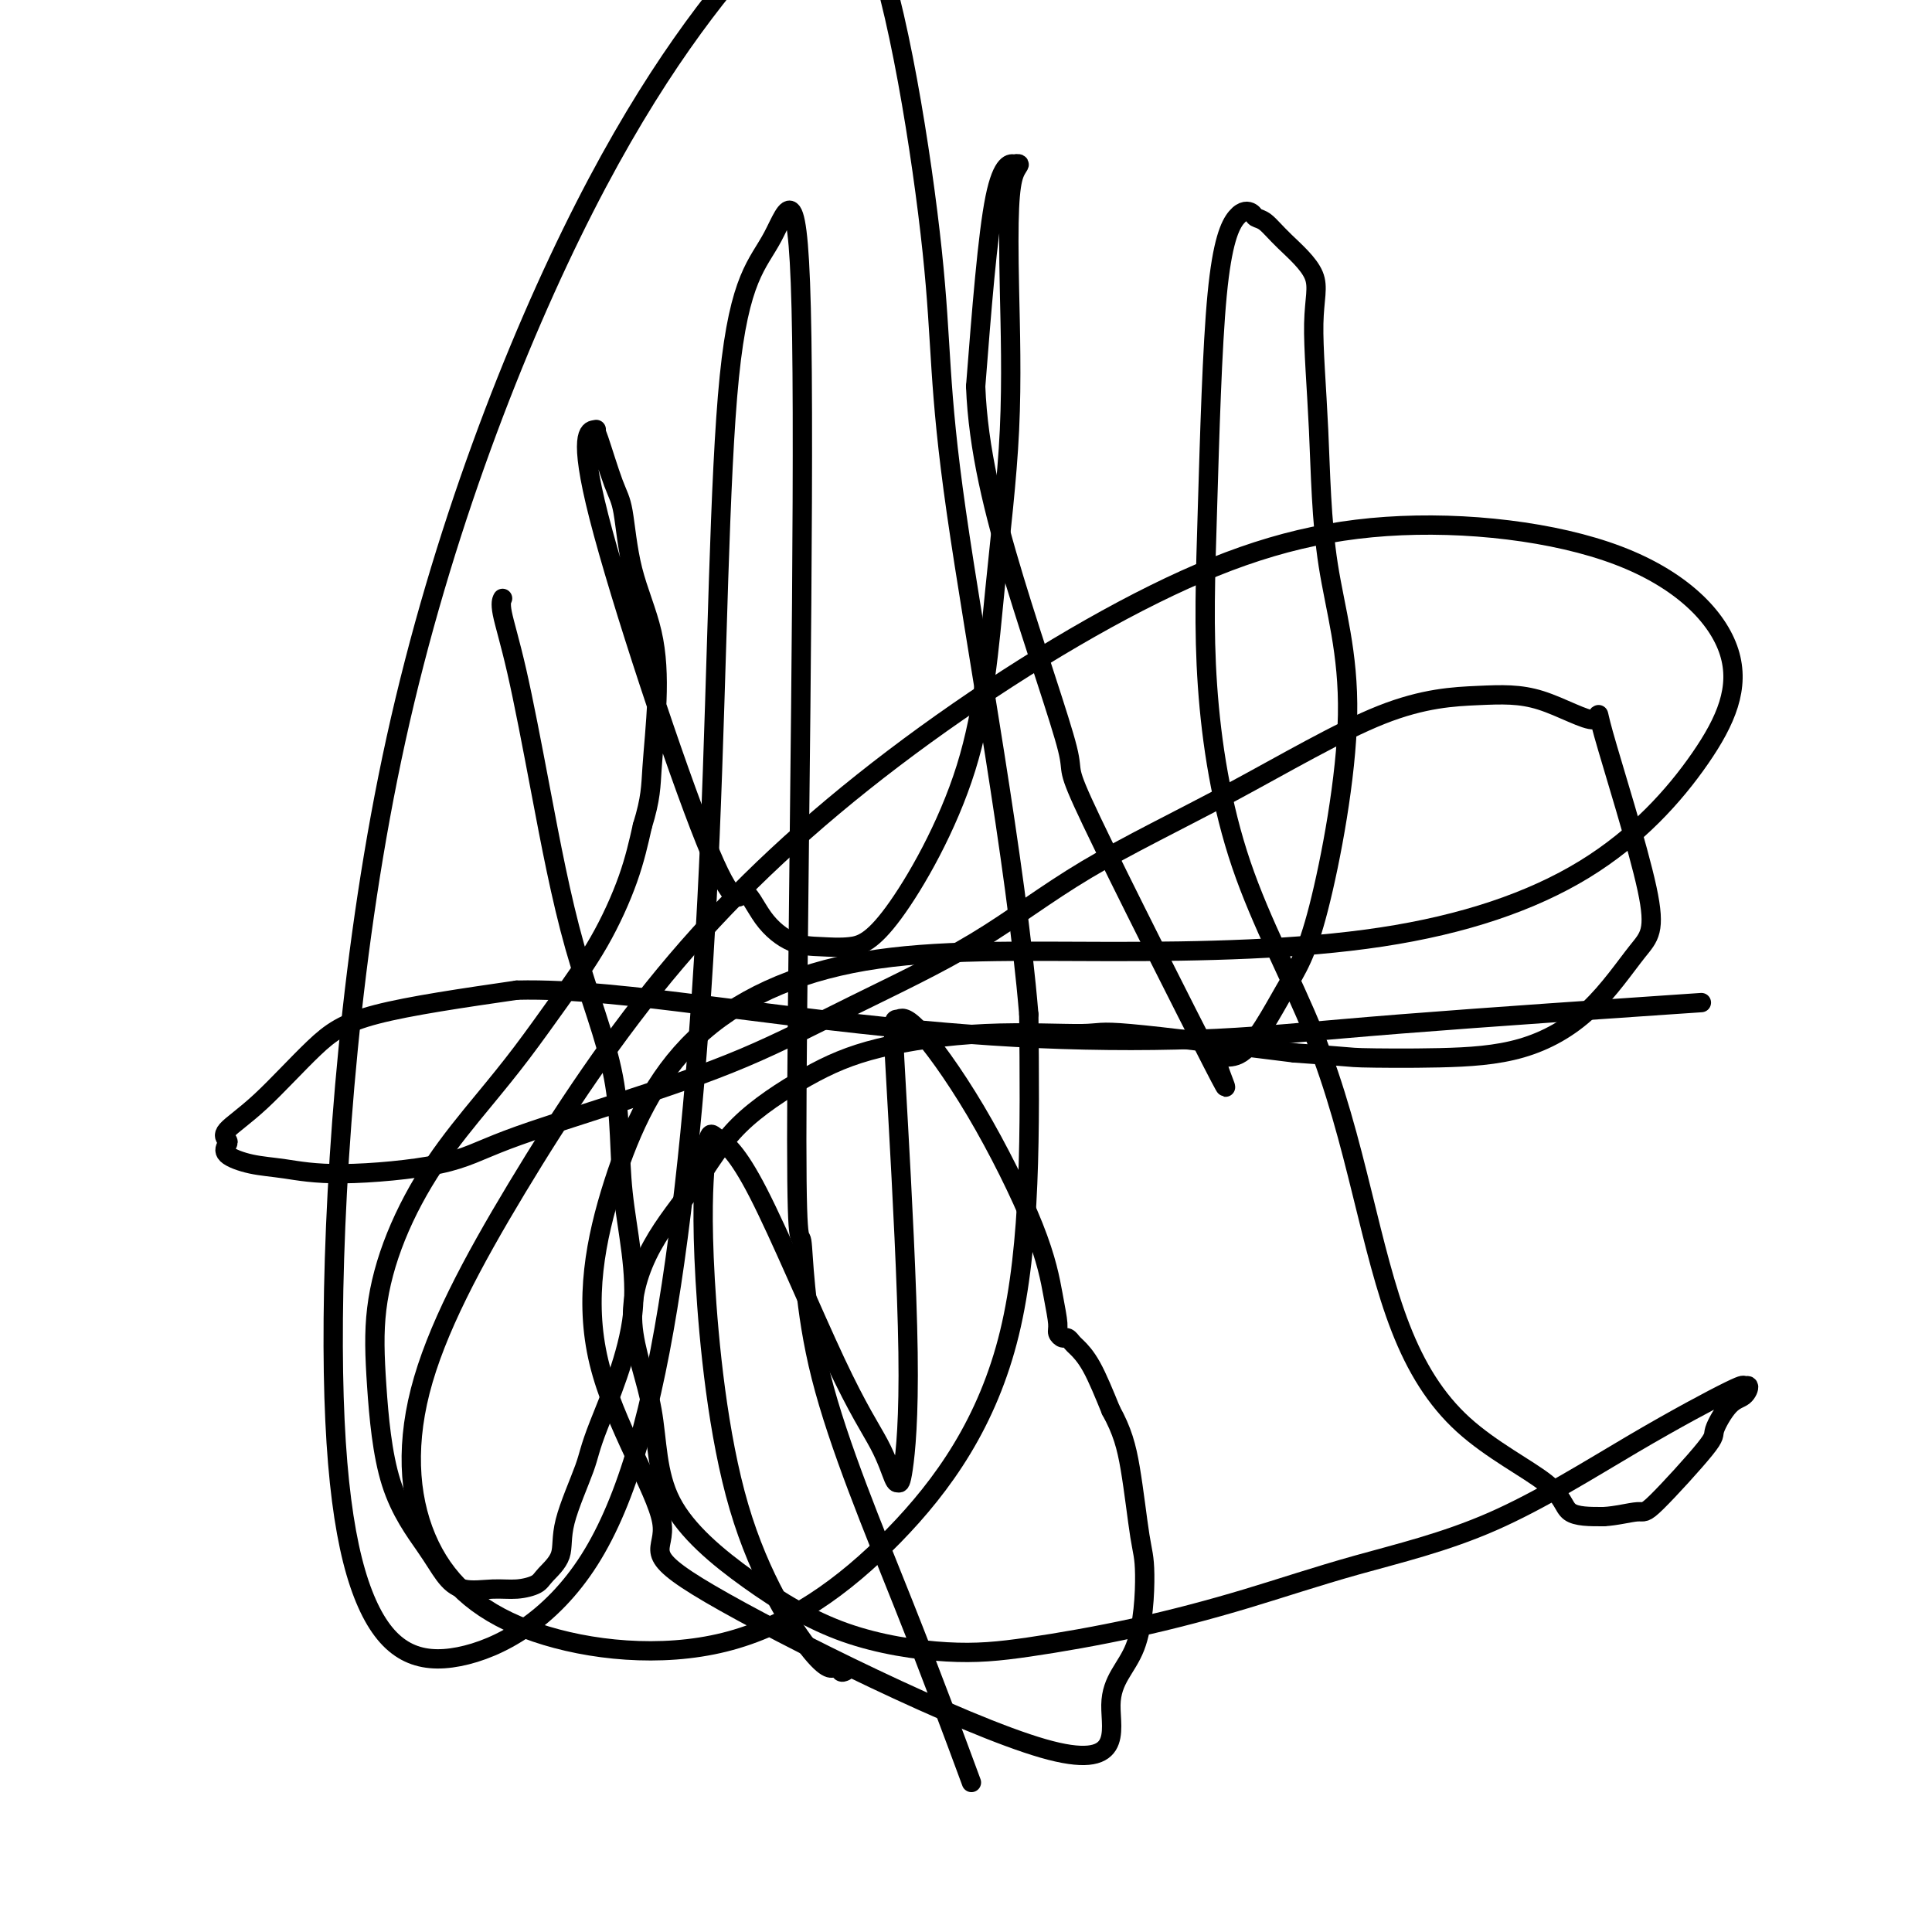 <svg viewBox='0 0 400 400' version='1.1' xmlns='http://www.w3.org/2000/svg' xmlns:xlink='http://www.w3.org/1999/xlink'><g fill='none' stroke='#000000' stroke-width='4' stroke-linecap='round' stroke-linejoin='round'><path d='M104,124c-0.016,0.033 -0.033,0.065 0,0c0.033,-0.065 0.115,-0.229 0,0c-0.115,0.229 -0.426,0.850 0,3c0.426,2.150 1.588,5.830 3,12c1.412,6.170 3.072,14.832 5,25c1.928,10.168 4.124,21.844 7,32c2.876,10.156 6.431,18.794 8,27c1.569,8.206 1.152,15.982 2,24c0.848,8.018 2.962,16.279 2,25c-0.962,8.721 -5.000,17.901 -7,23c-2.000,5.099 -1.962,6.115 -3,9c-1.038,2.885 -3.151,7.639 -4,11c-0.849,3.361 -0.434,5.331 -1,7c-0.566,1.669 -2.115,3.038 -3,4c-0.885,0.962 -1.108,1.518 -2,2c-0.892,0.482 -2.454,0.889 -4,1c-1.546,0.111 -3.075,-0.076 -5,0c-1.925,0.076 -4.246,0.414 -6,0c-1.754,-0.414 -2.942,-1.580 -4,-3c-1.058,-1.420 -1.987,-3.093 -4,-6c-2.013,-2.907 -5.110,-7.048 -7,-13c-1.890,-5.952 -2.574,-13.716 -3,-20c-0.426,-6.284 -0.595,-11.089 0,-16c0.595,-4.911 1.955,-9.929 4,-15c2.045,-5.071 4.775,-10.195 8,-15c3.225,-4.805 6.943,-9.292 10,-13c3.057,-3.708 5.452,-6.637 8,-10c2.548,-3.363 5.250,-7.159 8,-11c2.750,-3.841 5.548,-7.726 8,-12c2.452,-4.274 4.558,-8.935 6,-13c1.442,-4.065 2.221,-7.532 3,-11'/><path d='M133,171c1.784,-5.765 1.743,-8.177 2,-12c0.257,-3.823 0.810,-9.055 1,-14c0.190,-4.945 0.016,-9.602 -1,-14c-1.016,-4.398 -2.874,-8.538 -4,-13c-1.126,-4.462 -1.518,-9.248 -2,-12c-0.482,-2.752 -1.053,-3.470 -2,-6c-0.947,-2.530 -2.270,-6.871 -3,-9c-0.730,-2.129 -0.866,-2.045 -1,-2c-0.134,0.045 -0.266,0.052 0,0c0.266,-0.052 0.929,-0.164 0,0c-0.929,0.164 -3.450,0.604 1,18c4.450,17.396 15.872,51.747 22,67c6.128,15.253 6.962,11.409 8,11c1.038,-0.409 2.281,2.618 4,5c1.719,2.382 3.916,4.118 6,5c2.084,0.882 4.055,0.910 6,1c1.945,0.090 3.863,0.242 6,0c2.137,-0.242 4.492,-0.879 9,-7c4.508,-6.121 11.169,-17.728 15,-30c3.831,-12.272 4.833,-25.210 6,-37c1.167,-11.790 2.500,-22.431 3,-33c0.500,-10.569 0.168,-21.067 0,-29c-0.168,-7.933 -0.171,-13.302 0,-17c0.171,-3.698 0.517,-5.726 1,-7c0.483,-1.274 1.102,-1.794 1,-2c-0.102,-0.206 -0.924,-0.096 -1,0c-0.076,0.096 0.595,0.180 0,0c-0.595,-0.180 -2.456,-0.623 -4,7c-1.544,7.623 -2.772,23.311 -4,39'/><path d='M202,80c0.498,12.995 3.744,25.982 8,40c4.256,14.018 9.523,29.067 11,35c1.477,5.933 -0.837,2.750 5,15c5.837,12.250 19.825,39.932 25,50c5.175,10.068 1.539,2.520 1,0c-0.539,-2.520 2.021,-0.014 5,-2c2.979,-1.986 6.379,-8.466 9,-13c2.621,-4.534 4.462,-7.123 7,-17c2.538,-9.877 5.771,-27.041 6,-40c0.229,-12.959 -2.546,-21.712 -4,-31c-1.454,-9.288 -1.586,-19.112 -2,-28c-0.414,-8.888 -1.109,-16.840 -1,-22c0.109,-5.160 1.022,-7.529 0,-10c-1.022,-2.471 -3.980,-5.043 -6,-7c-2.020,-1.957 -3.101,-3.299 -4,-4c-0.899,-0.701 -1.617,-0.760 -2,-1c-0.383,-0.240 -0.432,-0.662 -1,-1c-0.568,-0.338 -1.655,-0.594 -3,1c-1.345,1.594 -2.947,5.038 -4,16c-1.053,10.962 -1.558,29.443 -2,44c-0.442,14.557 -0.823,25.192 0,37c0.823,11.808 2.848,24.789 7,37c4.152,12.211 10.430,23.650 15,35c4.570,11.350 7.433,22.610 10,33c2.567,10.390 4.837,19.908 8,28c3.163,8.092 7.219,14.757 13,20c5.781,5.243 13.287,9.066 17,12c3.713,2.934 3.632,4.981 5,6c1.368,1.019 4.184,1.009 7,1'/><path d='M332,314c2.582,-0.117 5.538,-0.910 7,-1c1.462,-0.090 1.431,0.524 4,-2c2.569,-2.524 7.737,-8.187 10,-11c2.263,-2.813 1.621,-2.777 2,-4c0.379,-1.223 1.779,-3.704 3,-5c1.221,-1.296 2.265,-1.406 3,-2c0.735,-0.594 1.163,-1.673 1,-2c-0.163,-0.327 -0.917,0.097 -1,0c-0.083,-0.097 0.506,-0.716 -3,1c-3.506,1.716 -11.108,5.767 -20,11c-8.892,5.233 -19.075,11.646 -29,16c-9.925,4.354 -19.592,6.647 -28,9c-8.408,2.353 -15.559,4.767 -23,7c-7.441,2.233 -15.173,4.285 -23,6c-7.827,1.715 -15.747,3.091 -22,4c-6.253,0.909 -10.837,1.350 -17,1c-6.163,-0.350 -13.903,-1.492 -21,-4c-7.097,-2.508 -13.550,-6.381 -20,-11c-6.450,-4.619 -12.895,-9.984 -16,-16c-3.105,-6.016 -2.869,-12.685 -4,-19c-1.131,-6.315 -3.627,-12.277 -4,-18c-0.373,-5.723 1.378,-11.206 4,-16c2.622,-4.794 6.114,-8.900 9,-13c2.886,-4.100 5.166,-8.194 9,-12c3.834,-3.806 9.220,-7.324 14,-10c4.780,-2.676 8.952,-4.510 15,-6c6.048,-1.490 13.972,-2.637 22,-3c8.028,-0.363 16.161,0.056 20,0c3.839,-0.056 3.382,-0.587 10,0c6.618,0.587 20.309,2.294 34,4'/><path d='M268,218c12.326,0.835 11.143,0.923 14,1c2.857,0.077 9.756,0.144 16,0c6.244,-0.144 11.835,-0.500 17,-2c5.165,-1.500 9.904,-4.145 14,-8c4.096,-3.855 7.549,-8.921 10,-12c2.451,-3.079 3.901,-4.170 2,-13c-1.901,-8.830 -7.151,-25.397 -9,-32c-1.849,-6.603 -0.295,-3.242 -2,-3c-1.705,0.242 -6.670,-2.634 -11,-4c-4.330,-1.366 -8.027,-1.221 -13,-1c-4.973,0.221 -11.222,0.519 -20,4c-8.778,3.481 -20.085,10.147 -31,16c-10.915,5.853 -21.437,10.894 -30,16c-8.563,5.106 -15.166,10.276 -23,15c-7.834,4.724 -16.900,9.002 -25,13c-8.100,3.998 -15.233,7.717 -23,11c-7.767,3.283 -16.169,6.130 -25,9c-8.831,2.870 -18.093,5.762 -24,8c-5.907,2.238 -8.459,3.824 -14,5c-5.541,1.176 -14.070,1.944 -20,2c-5.930,0.056 -9.262,-0.601 -12,-1c-2.738,-0.399 -4.882,-0.542 -7,-1c-2.118,-0.458 -4.211,-1.232 -5,-2c-0.789,-0.768 -0.276,-1.530 0,-2c0.276,-0.470 0.314,-0.649 0,-1c-0.314,-0.351 -0.979,-0.876 0,-2c0.979,-1.124 3.603,-2.848 7,-6c3.397,-3.152 7.569,-7.733 11,-11c3.431,-3.267 6.123,-5.219 13,-7c6.877,-1.781 17.938,-3.390 29,-5'/><path d='M107,205c11.558,-0.290 25.953,1.484 38,3c12.047,1.516 21.745,2.773 33,4c11.255,1.227 24.065,2.423 37,3c12.935,0.577 25.993,0.536 37,0c11.007,-0.536 19.963,-1.567 38,-3c18.037,-1.433 45.153,-3.266 56,-4c10.847,-0.734 5.423,-0.367 0,0'/><path d='M175,346c-0.354,0.177 -0.709,0.354 -1,0c-0.291,-0.354 -0.520,-1.238 -1,-1c-0.480,0.238 -1.212,1.597 -5,-3c-3.788,-4.597 -10.634,-15.150 -15,-30c-4.366,-14.850 -6.254,-33.997 -7,-47c-0.746,-13.003 -0.352,-19.862 0,-24c0.352,-4.138 0.660,-5.555 1,-6c0.340,-0.445 0.711,0.081 2,1c1.289,0.919 3.497,2.232 8,11c4.503,8.768 11.300,24.992 16,35c4.700,10.008 7.303,13.800 9,17c1.697,3.200 2.487,5.808 3,7c0.513,1.192 0.750,0.967 1,1c0.250,0.033 0.514,0.325 1,-3c0.486,-3.325 1.194,-10.268 1,-24c-0.194,-13.732 -1.290,-34.253 -2,-47c-0.710,-12.747 -1.036,-17.721 -1,-20c0.036,-2.279 0.433,-1.864 1,-2c0.567,-0.136 1.305,-0.822 4,2c2.695,2.822 7.348,9.151 12,17c4.652,7.849 9.302,17.217 12,24c2.698,6.783 3.444,10.979 4,14c0.556,3.021 0.923,4.865 1,6c0.077,1.135 -0.135,1.559 0,2c0.135,0.441 0.619,0.897 1,1c0.381,0.103 0.660,-0.146 1,0c0.340,0.146 0.741,0.689 1,1c0.259,0.311 0.378,0.391 1,1c0.622,0.609 1.749,1.745 3,4c1.251,2.255 2.625,5.627 4,9'/><path d='M230,292c2.349,4.262 3.223,7.418 4,12c0.777,4.582 1.457,10.591 2,14c0.543,3.409 0.951,4.219 1,8c0.049,3.781 -0.259,10.532 -2,15c-1.741,4.468 -4.916,6.652 -5,12c-0.084,5.348 2.922,13.861 -14,9c-16.922,-4.861 -53.770,-23.097 -69,-32c-15.230,-8.903 -8.840,-8.474 -10,-15c-1.160,-6.526 -9.870,-20.007 -13,-33c-3.130,-12.993 -0.681,-25.498 3,-37c3.681,-11.502 8.595,-22.002 17,-30c8.405,-7.998 20.303,-13.493 35,-16c14.697,-2.507 32.193,-2.024 51,-2c18.807,0.024 38.925,-0.410 56,-3c17.075,-2.590 31.109,-7.336 42,-14c10.891,-6.664 18.641,-15.247 24,-23c5.359,-7.753 8.327,-14.676 6,-22c-2.327,-7.324 -9.949,-15.049 -23,-20c-13.051,-4.951 -31.529,-7.127 -48,-6c-16.471,1.127 -30.934,5.558 -48,14c-17.066,8.442 -36.736,20.896 -54,34c-17.264,13.104 -32.123,26.857 -45,42c-12.877,15.143 -23.772,31.676 -33,47c-9.228,15.324 -16.790,29.439 -20,42c-3.210,12.561 -2.068,23.569 2,32c4.068,8.431 11.062,14.287 22,18c10.938,3.713 25.818,5.284 39,2c13.182,-3.284 24.664,-11.423 35,-22c10.336,-10.577 19.524,-23.594 24,-42c4.476,-18.406 4.238,-42.203 4,-66'/><path d='M213,210c-2.623,-31.532 -11.180,-77.362 -15,-104c-3.820,-26.638 -2.902,-34.083 -5,-54c-2.098,-19.917 -7.212,-52.306 -13,-66c-5.788,-13.694 -12.252,-8.693 -22,2c-9.748,10.693 -22.781,27.079 -37,55c-14.219,27.921 -29.623,67.378 -39,110c-9.377,42.622 -12.727,88.408 -13,120c-0.273,31.592 2.532,48.988 7,59c4.468,10.012 10.599,12.638 19,11c8.401,-1.638 19.074,-7.540 27,-20c7.926,-12.460 13.107,-31.477 17,-57c3.893,-25.523 6.499,-57.553 8,-93c1.501,-35.447 1.898,-74.313 4,-95c2.102,-20.687 5.910,-23.195 9,-29c3.090,-5.805 5.464,-14.906 6,21c0.536,35.906 -0.765,116.820 -1,154c-0.235,37.180 0.597,30.626 1,33c0.403,2.374 0.376,13.678 4,28c3.624,14.322 10.899,31.664 17,47c6.101,15.336 11.029,28.668 13,34c1.971,5.332 0.986,2.666 0,0'/></g>
</svg>
